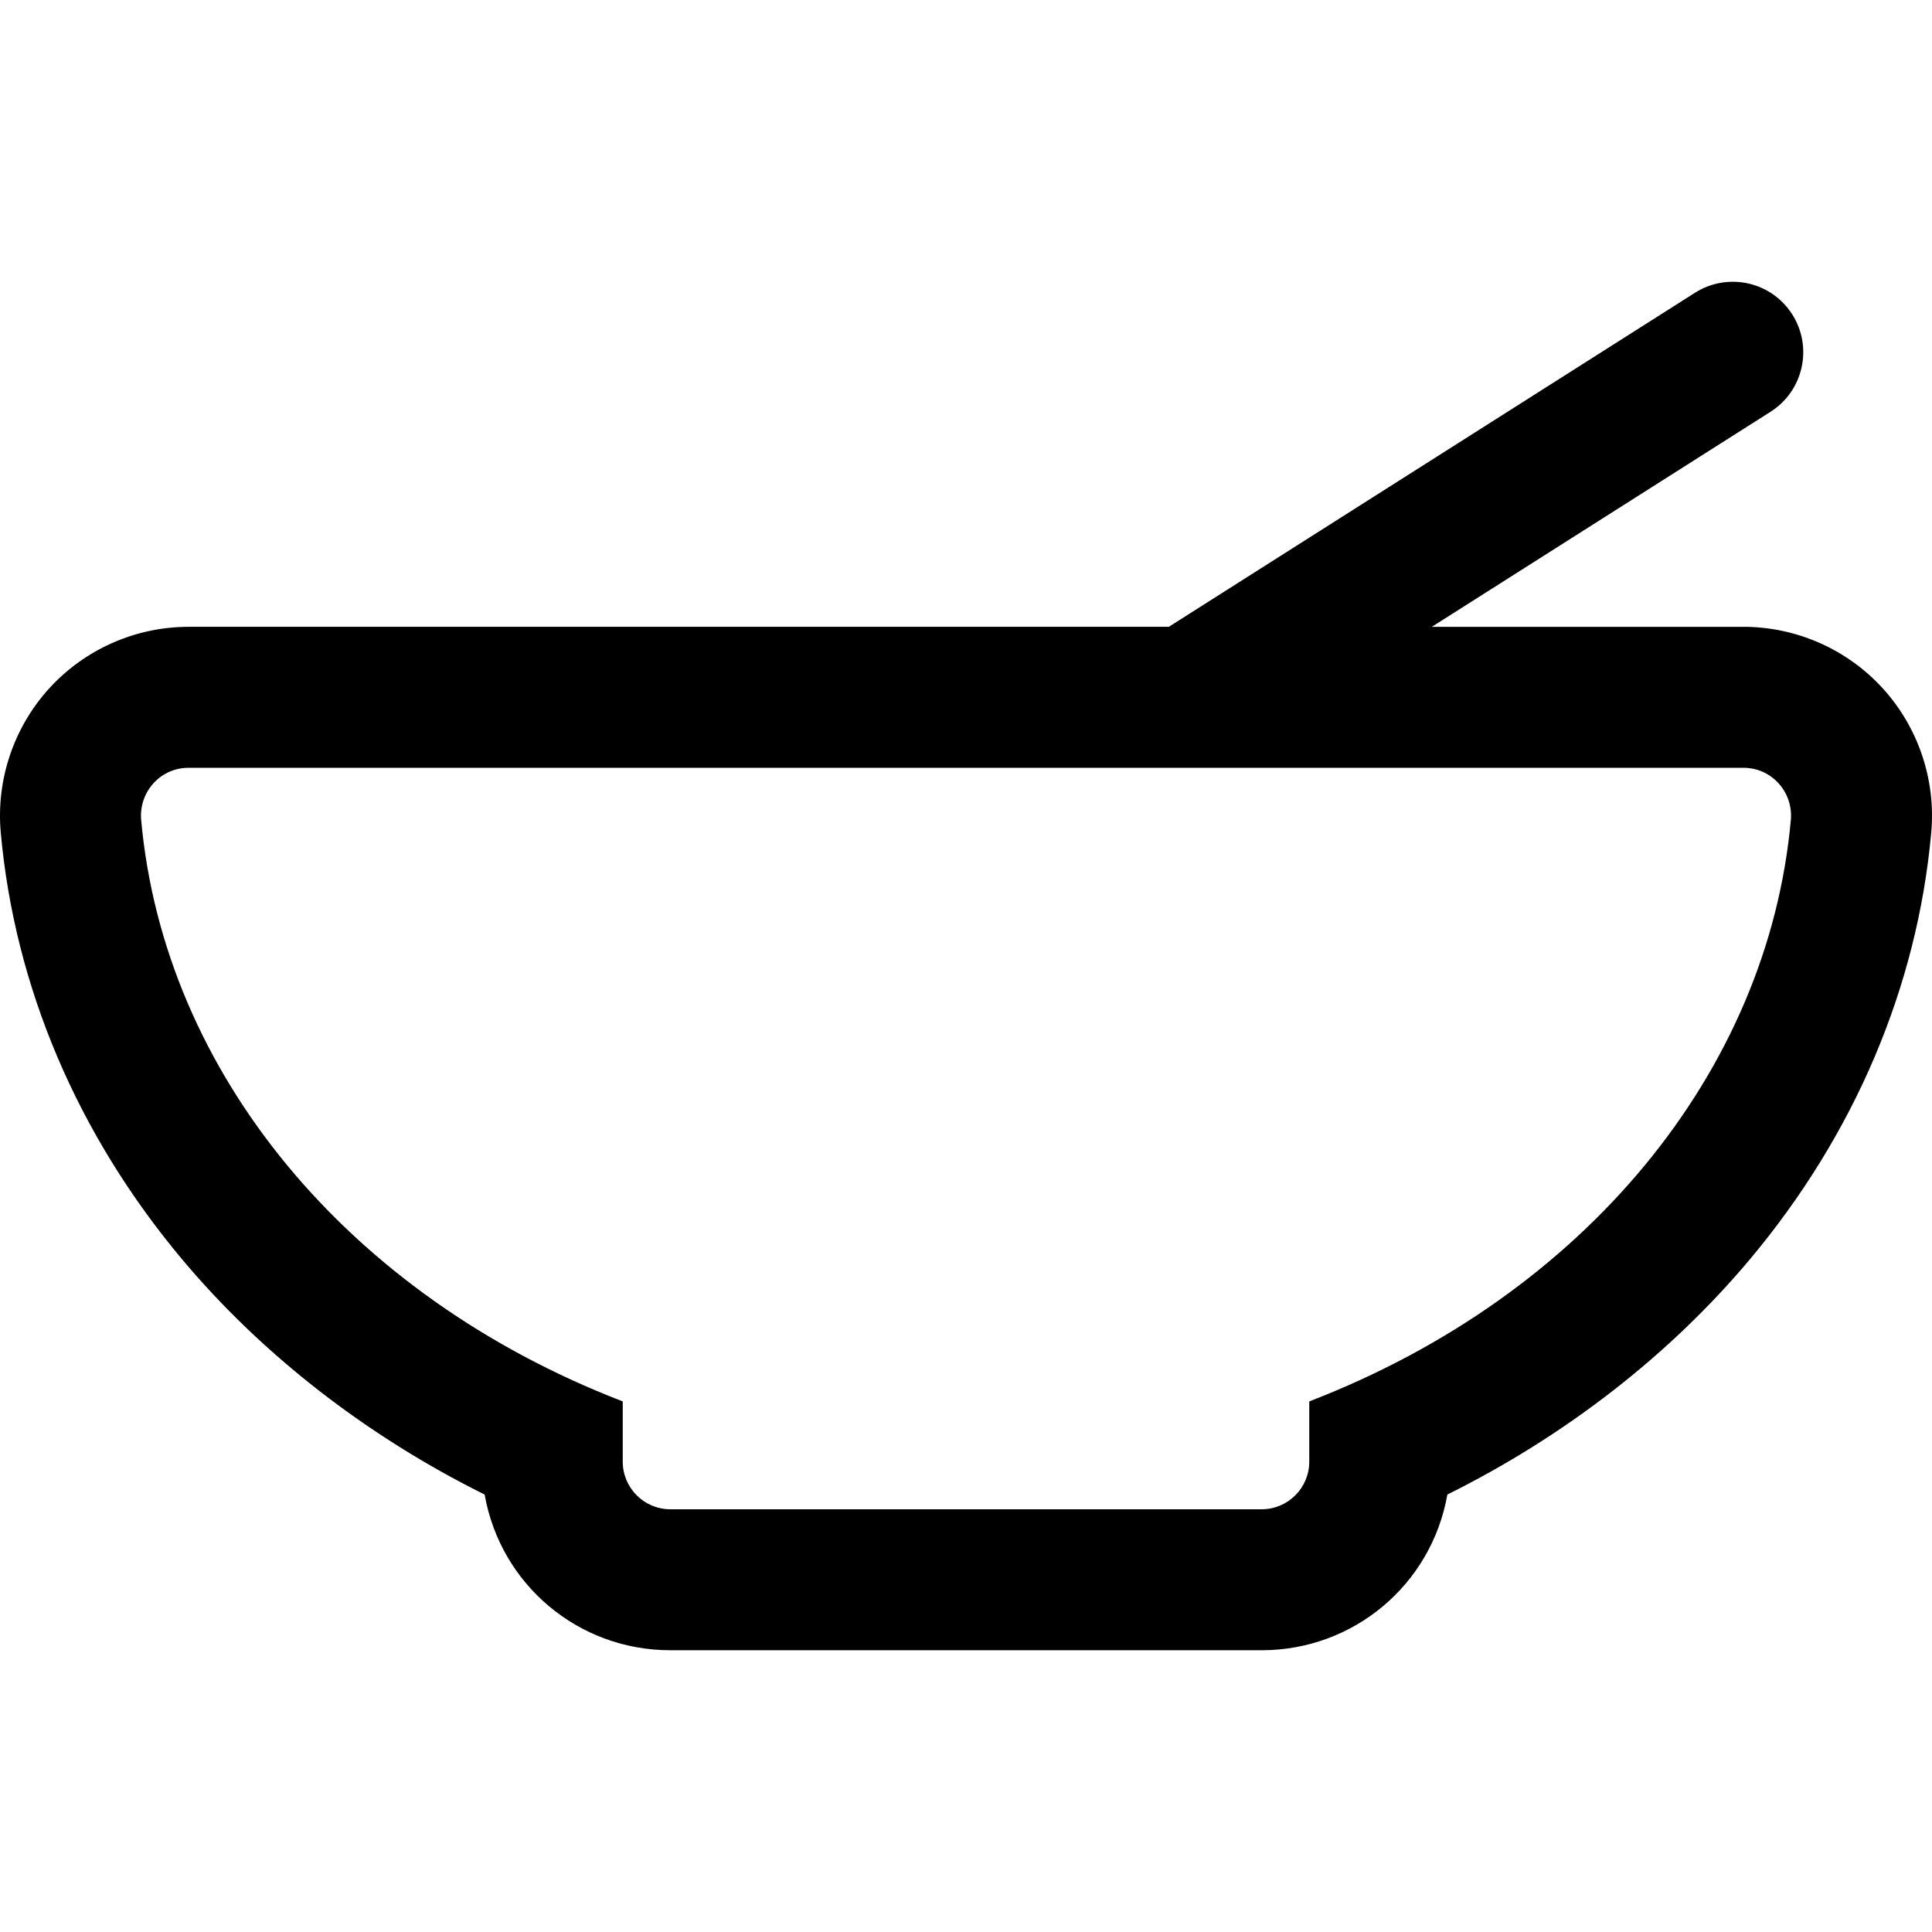 <?xml version="1.0" encoding="iso-8859-1"?>
<!-- Uploaded to: SVG Repo, www.svgrepo.com, Generator: SVG Repo Mixer Tools -->
<!DOCTYPE svg PUBLIC "-//W3C//DTD SVG 1.1//EN" "http://www.w3.org/Graphics/SVG/1.1/DTD/svg11.dtd">
<svg fill="#000000" version="1.1" id="Capa_1" xmlns="http://www.w3.org/2000/svg" xmlns:xlink="http://www.w3.org/1999/xlink" 
	 width="800px" height="800px" viewBox="0 0 600.801 600.801"
	 xml:space="preserve">
<g>
	<g>
		<path d="M542.167,195.424h-98.625l106.789-67.799c9.986-6.34,12.942-19.577,6.603-29.564c-6.341-9.987-19.575-12.943-29.564-6.603
			L363.614,195.424H58.635c-16.279,0-31.914,6.892-42.895,18.908C4.737,226.373-0.732,242.604,0.734,258.864
			c4.318,47.864,23.777,93.655,56.273,132.423c25.09,29.933,57.277,54.877,94.15,73.142c4.708,27.366,28.61,48.254,57.299,48.254
			h183.887c28.688,0,52.591-20.888,57.299-48.254c36.873-18.265,69.061-43.209,94.15-73.142
			c32.497-38.768,51.956-84.559,56.273-132.423c1.467-16.26-4.002-32.491-15.006-44.532
			C574.08,202.315,558.445,195.424,542.167,195.424z M407.645,454.543c0,8.449-6.851,15.3-15.301,15.3H208.458
			c-8.45,0-15.3-6.851-15.3-15.3v-18.397c-83.116-32.143-142.481-100.49-149.756-181.131c-0.811-8.986,6.211-16.751,15.234-16.751
			h483.532c9.022,0,16.044,7.765,15.234,16.751c-7.275,80.641-66.641,148.988-149.757,181.131V454.543L407.645,454.543
			L407.645,454.543z"/>
		<path d="M392.344,513.183H208.457c-28.55,0-52.796-20.349-57.749-48.419c-36.706-18.22-69.237-43.513-94.084-73.155
			C24.062,352.762,4.564,306.876,0.236,258.909c-1.479-16.399,4.037-32.77,15.135-44.915c11.075-12.12,26.844-19.071,43.264-19.071
			h304.833L527.102,91.036c3.521-2.236,7.577-3.417,11.729-3.417c7.556,0,14.48,3.803,18.525,10.174
			c6.478,10.205,3.446,23.777-6.757,30.254l-105.336,66.877h96.904c16.419,0,32.188,6.951,43.263,19.071
			c11.098,12.144,16.614,28.515,15.135,44.915c-4.327,47.967-23.825,93.853-56.389,132.699
			c-24.846,29.642-57.376,54.935-94.084,73.155C445.139,492.834,420.894,513.183,392.344,513.183z M58.635,195.924
			c-16.139,0-31.639,6.833-42.525,18.746c-10.909,11.938-16.332,28.03-14.877,44.15c4.309,47.762,23.729,93.458,56.159,132.146
			c24.811,29.599,57.311,54.847,93.988,73.015l0.228,0.113l0.043,0.25c4.769,27.72,28.659,47.839,56.807,47.839h183.887
			c28.146,0,52.037-20.119,56.806-47.839l0.043-0.25l0.229-0.113c36.679-18.168,69.18-43.416,93.989-73.015
			c32.431-38.688,51.85-84.385,56.158-132.146c1.454-16.121-3.968-32.213-14.877-44.15c-10.886-11.913-26.386-18.746-42.524-18.746
			H441.821l108.242-68.721c9.737-6.183,12.63-19.136,6.448-28.875c-3.86-6.08-10.471-9.71-17.682-9.71
			c-3.961,0-7.832,1.128-11.193,3.262L363.76,195.924H58.635z M392.344,470.343H208.458c-8.712,0-15.8-7.088-15.8-15.8v-18.055
			C107.383,403.396,50.017,333.904,42.903,255.06c-0.401-4.446,1.091-8.88,4.093-12.166c3.023-3.308,7.157-5.13,11.639-5.13h483.532
			c4.481,0,8.615,1.822,11.639,5.13c3.002,3.285,4.494,7.719,4.094,12.166c-7.113,78.845-64.48,148.336-149.755,181.429v18.055
			C408.145,463.255,401.057,470.343,392.344,470.343z M58.635,238.764c-4.198,0-8.069,1.707-10.901,4.805
			c-2.813,3.078-4.211,7.234-3.835,11.401c7.087,78.56,64.349,147.804,149.438,180.709l0.32,0.124v18.74
			c0,8.161,6.639,14.8,14.8,14.8h183.886c8.161,0,14.801-6.639,14.801-14.8v-18.74l0.319-0.124
			c85.09-32.905,142.352-102.149,149.439-180.709c0.376-4.167-1.022-8.323-3.836-11.401c-2.832-3.098-6.703-4.805-10.9-4.805H58.635
			z"/>
	</g>
</g>
</svg>